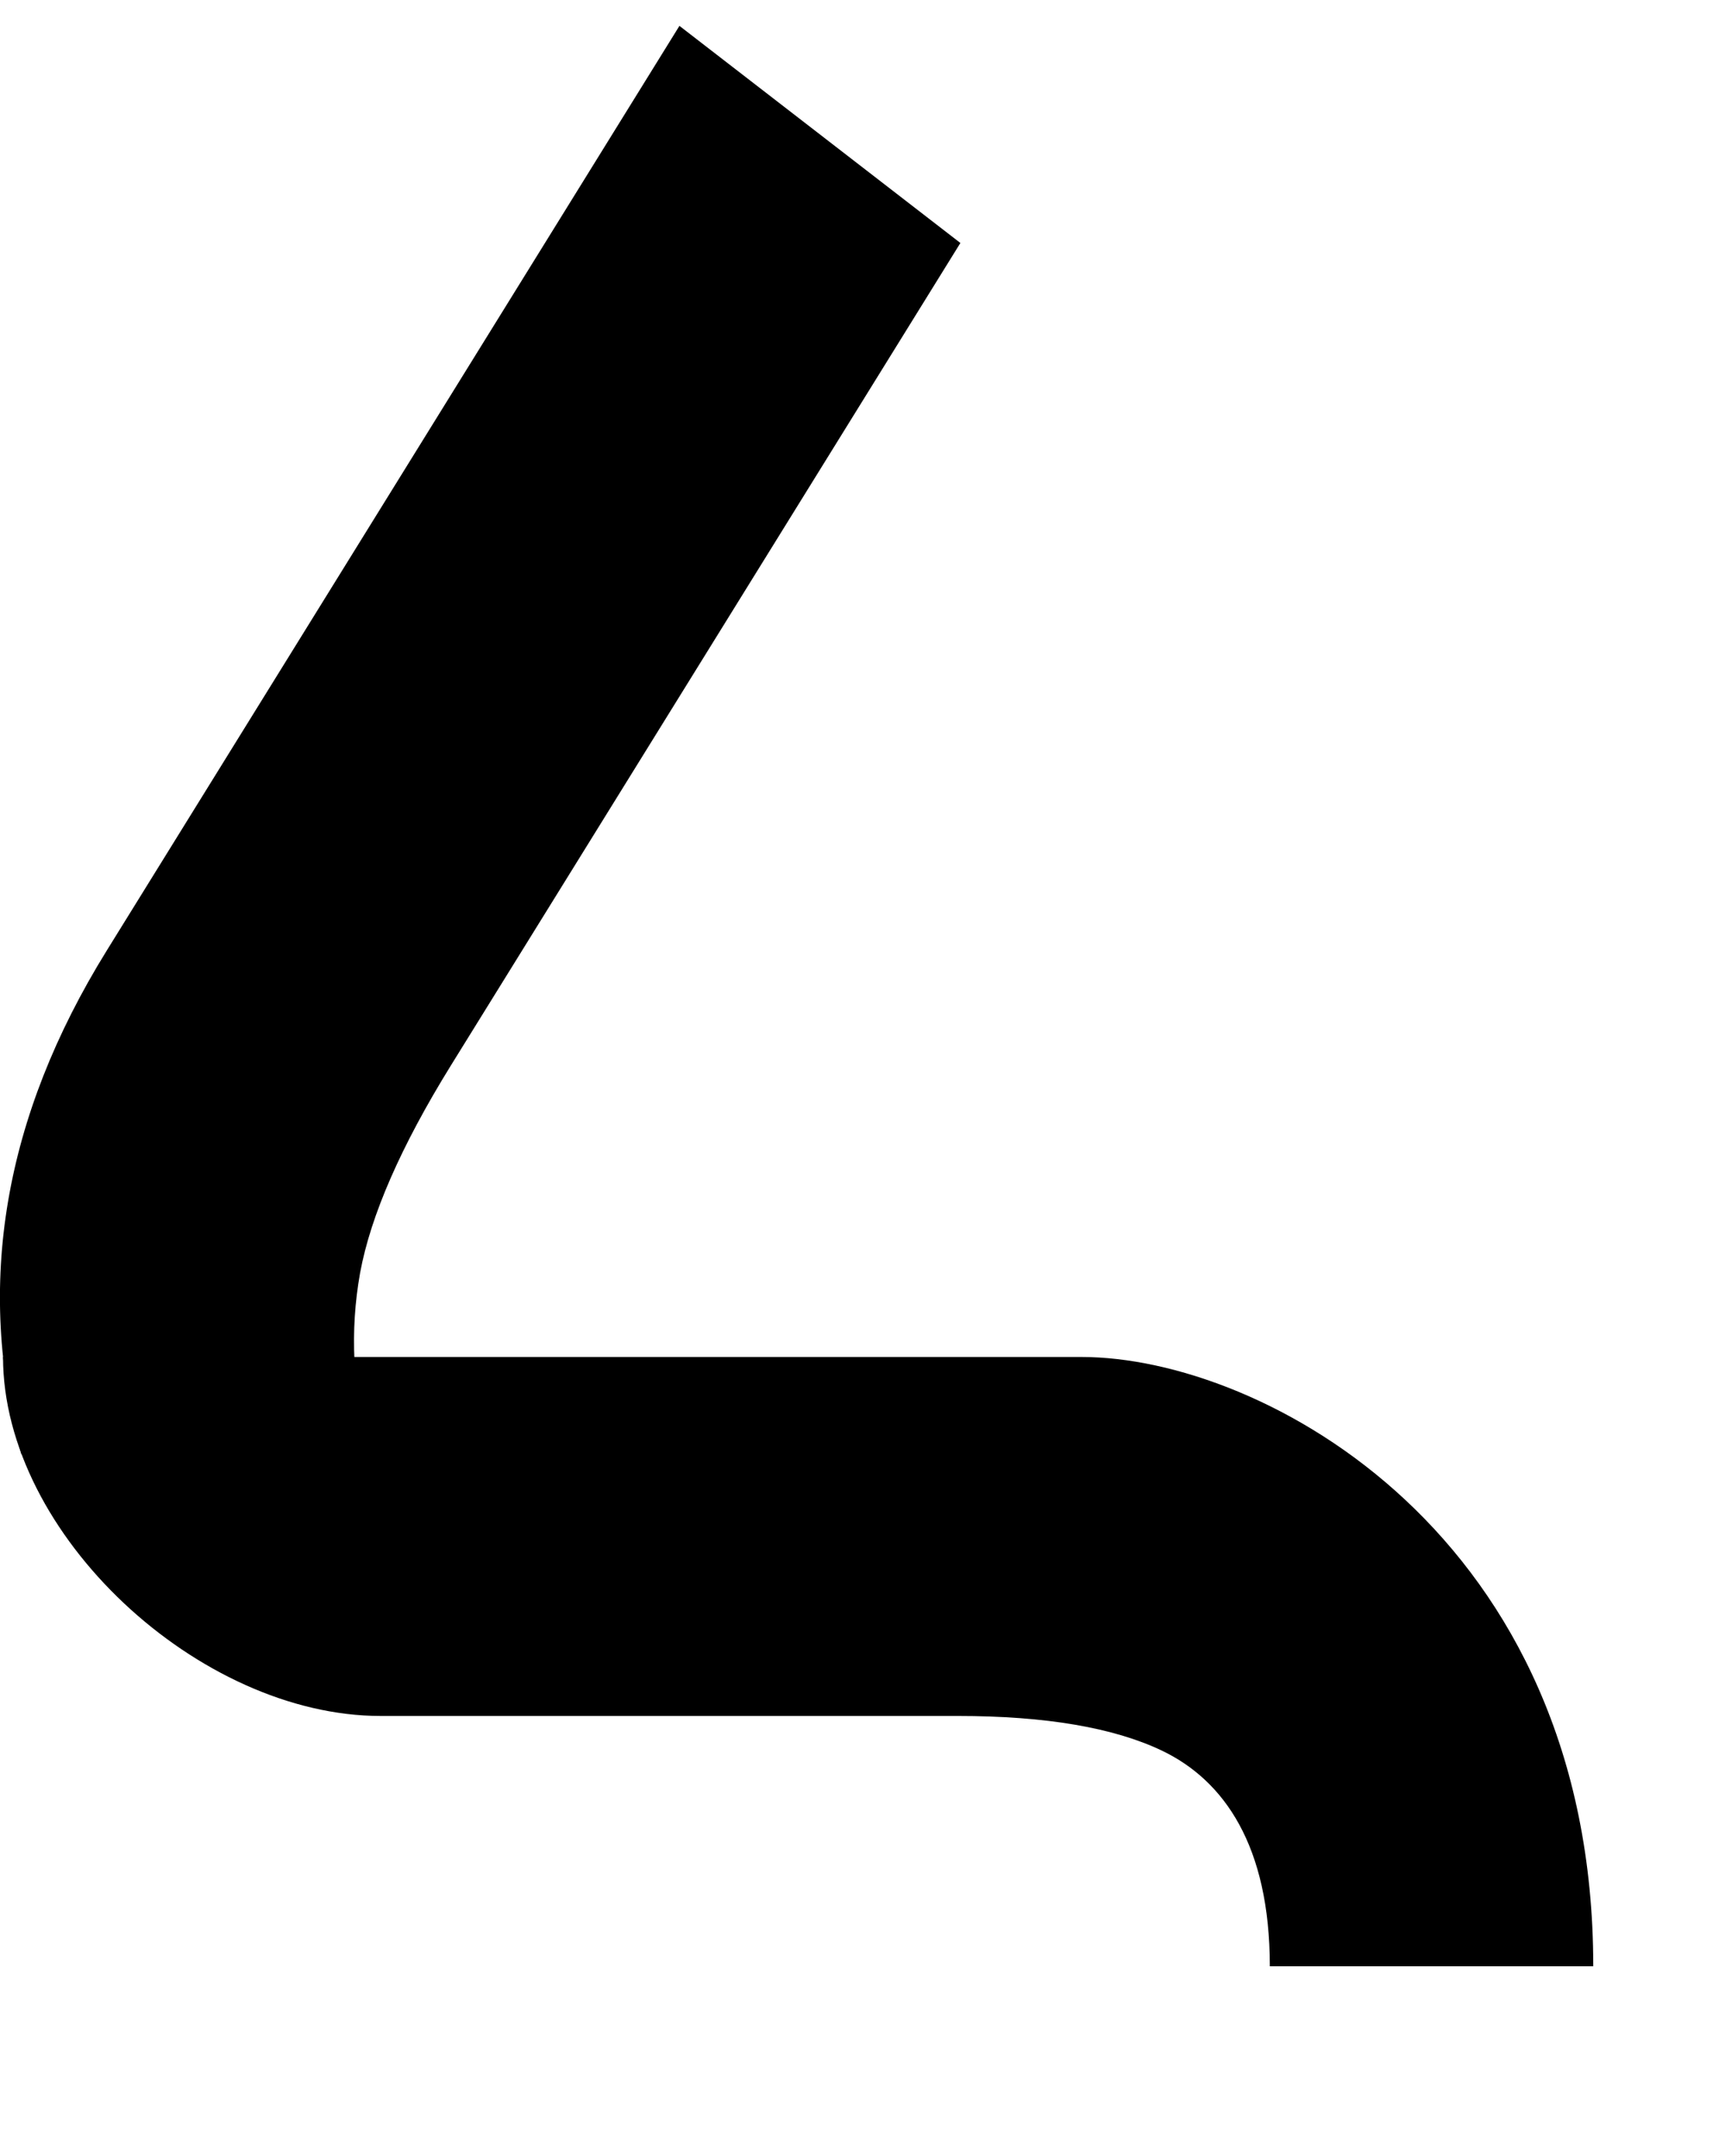 <svg width="8" height="10" viewBox="0 0 8 10" fill="none" xmlns="http://www.w3.org/2000/svg">
<path d="M4.454 1.127L3.151 0.12L0.495 4.409C0.017 5.181 -0.115 5.959 0.099 6.745L1.711 6.735C1.635 6.448 1.622 6.171 1.67 5.904C1.719 5.638 1.859 5.317 2.091 4.942L4.454 1.127Z" fill="black"/>
<path d="M1.765 7.959C0.926 7.959 0.014 7.12 0.014 6.294H5.016C5.856 6.294 7.389 7.12 7.389 9.12H5.889C5.889 8.561 5.677 8.258 5.389 8.12C5.165 8.013 4.849 7.959 4.441 7.959C4.441 7.959 2.605 7.959 1.765 7.959Z" fill="black"/>
</svg>
